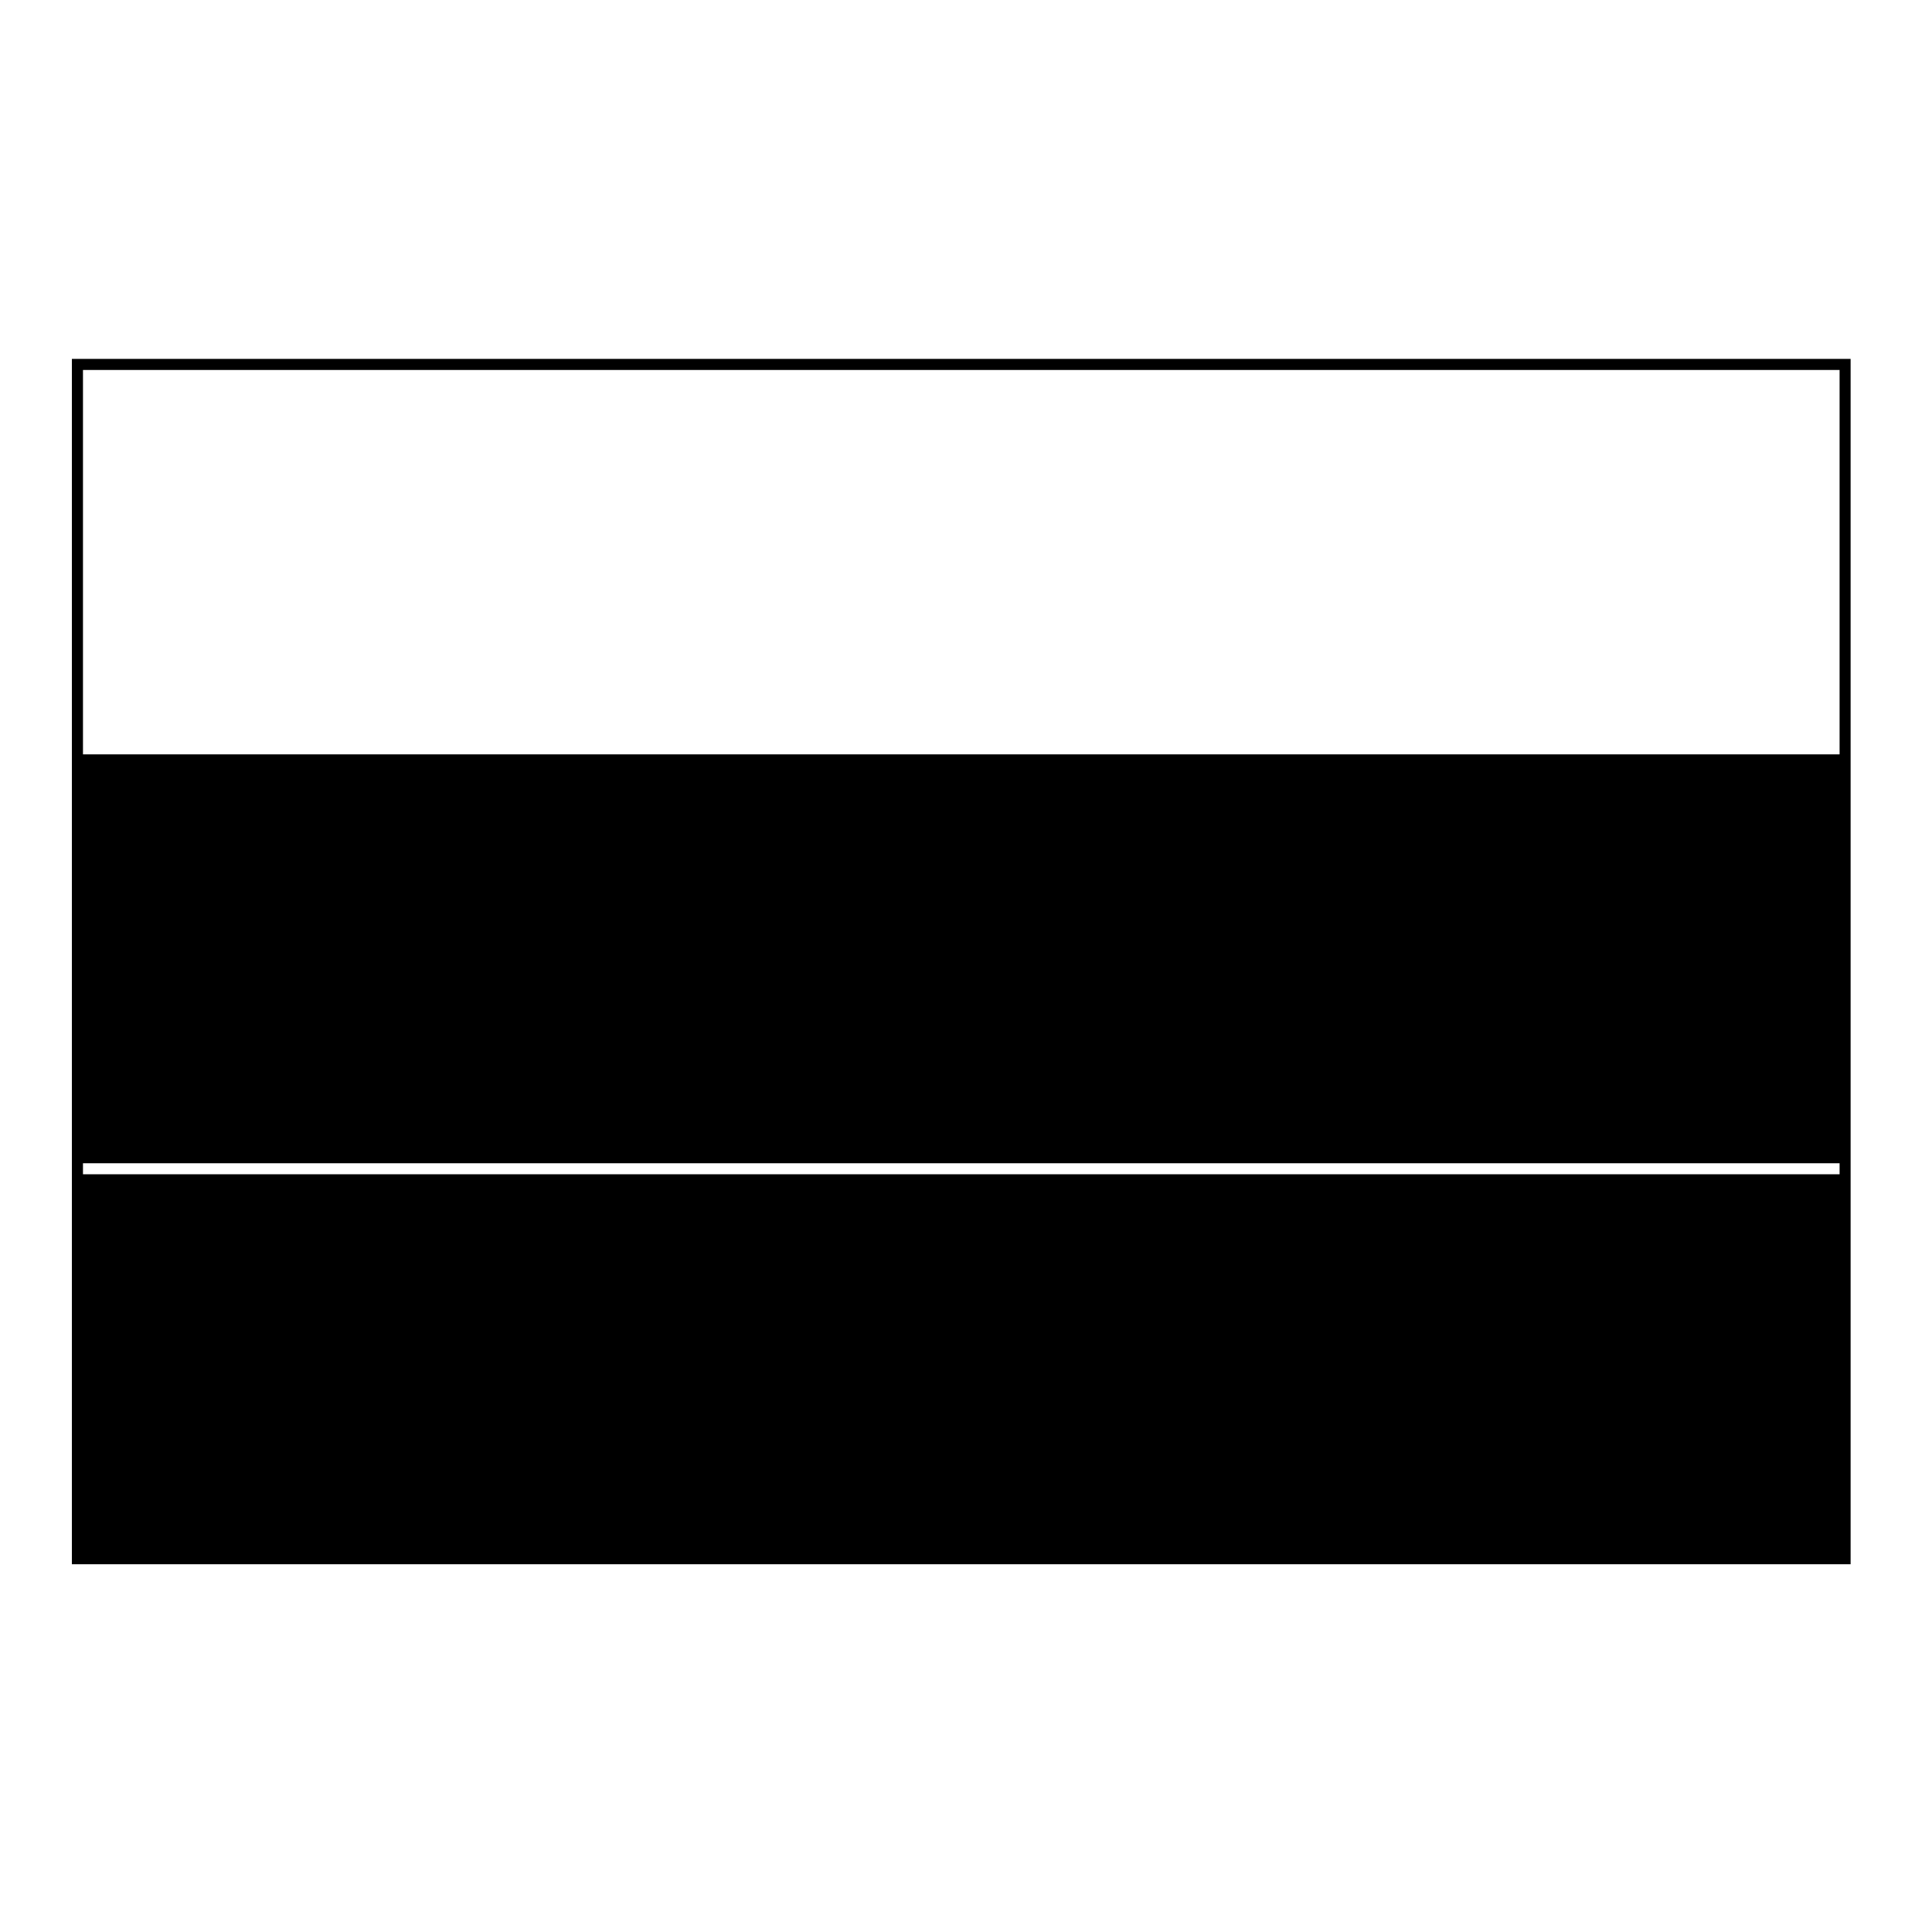 <?xml version="1.0" encoding="UTF-8"?>
<!-- Uploaded to: ICON Repo, www.iconrepo.com, Generator: ICON Repo Mixer Tools -->
<svg fill="#000000" width="800px" height="800px" version="1.1" viewBox="144 144 512 512" xmlns="http://www.w3.org/2000/svg">
 <path d="m163.05 239.11h471.38v319.43h-471.38zm468.46 2.934h-465.52v101.87h465.52zm-465.52 213.15h465.52v-2.922h-465.52z"/>
</svg>